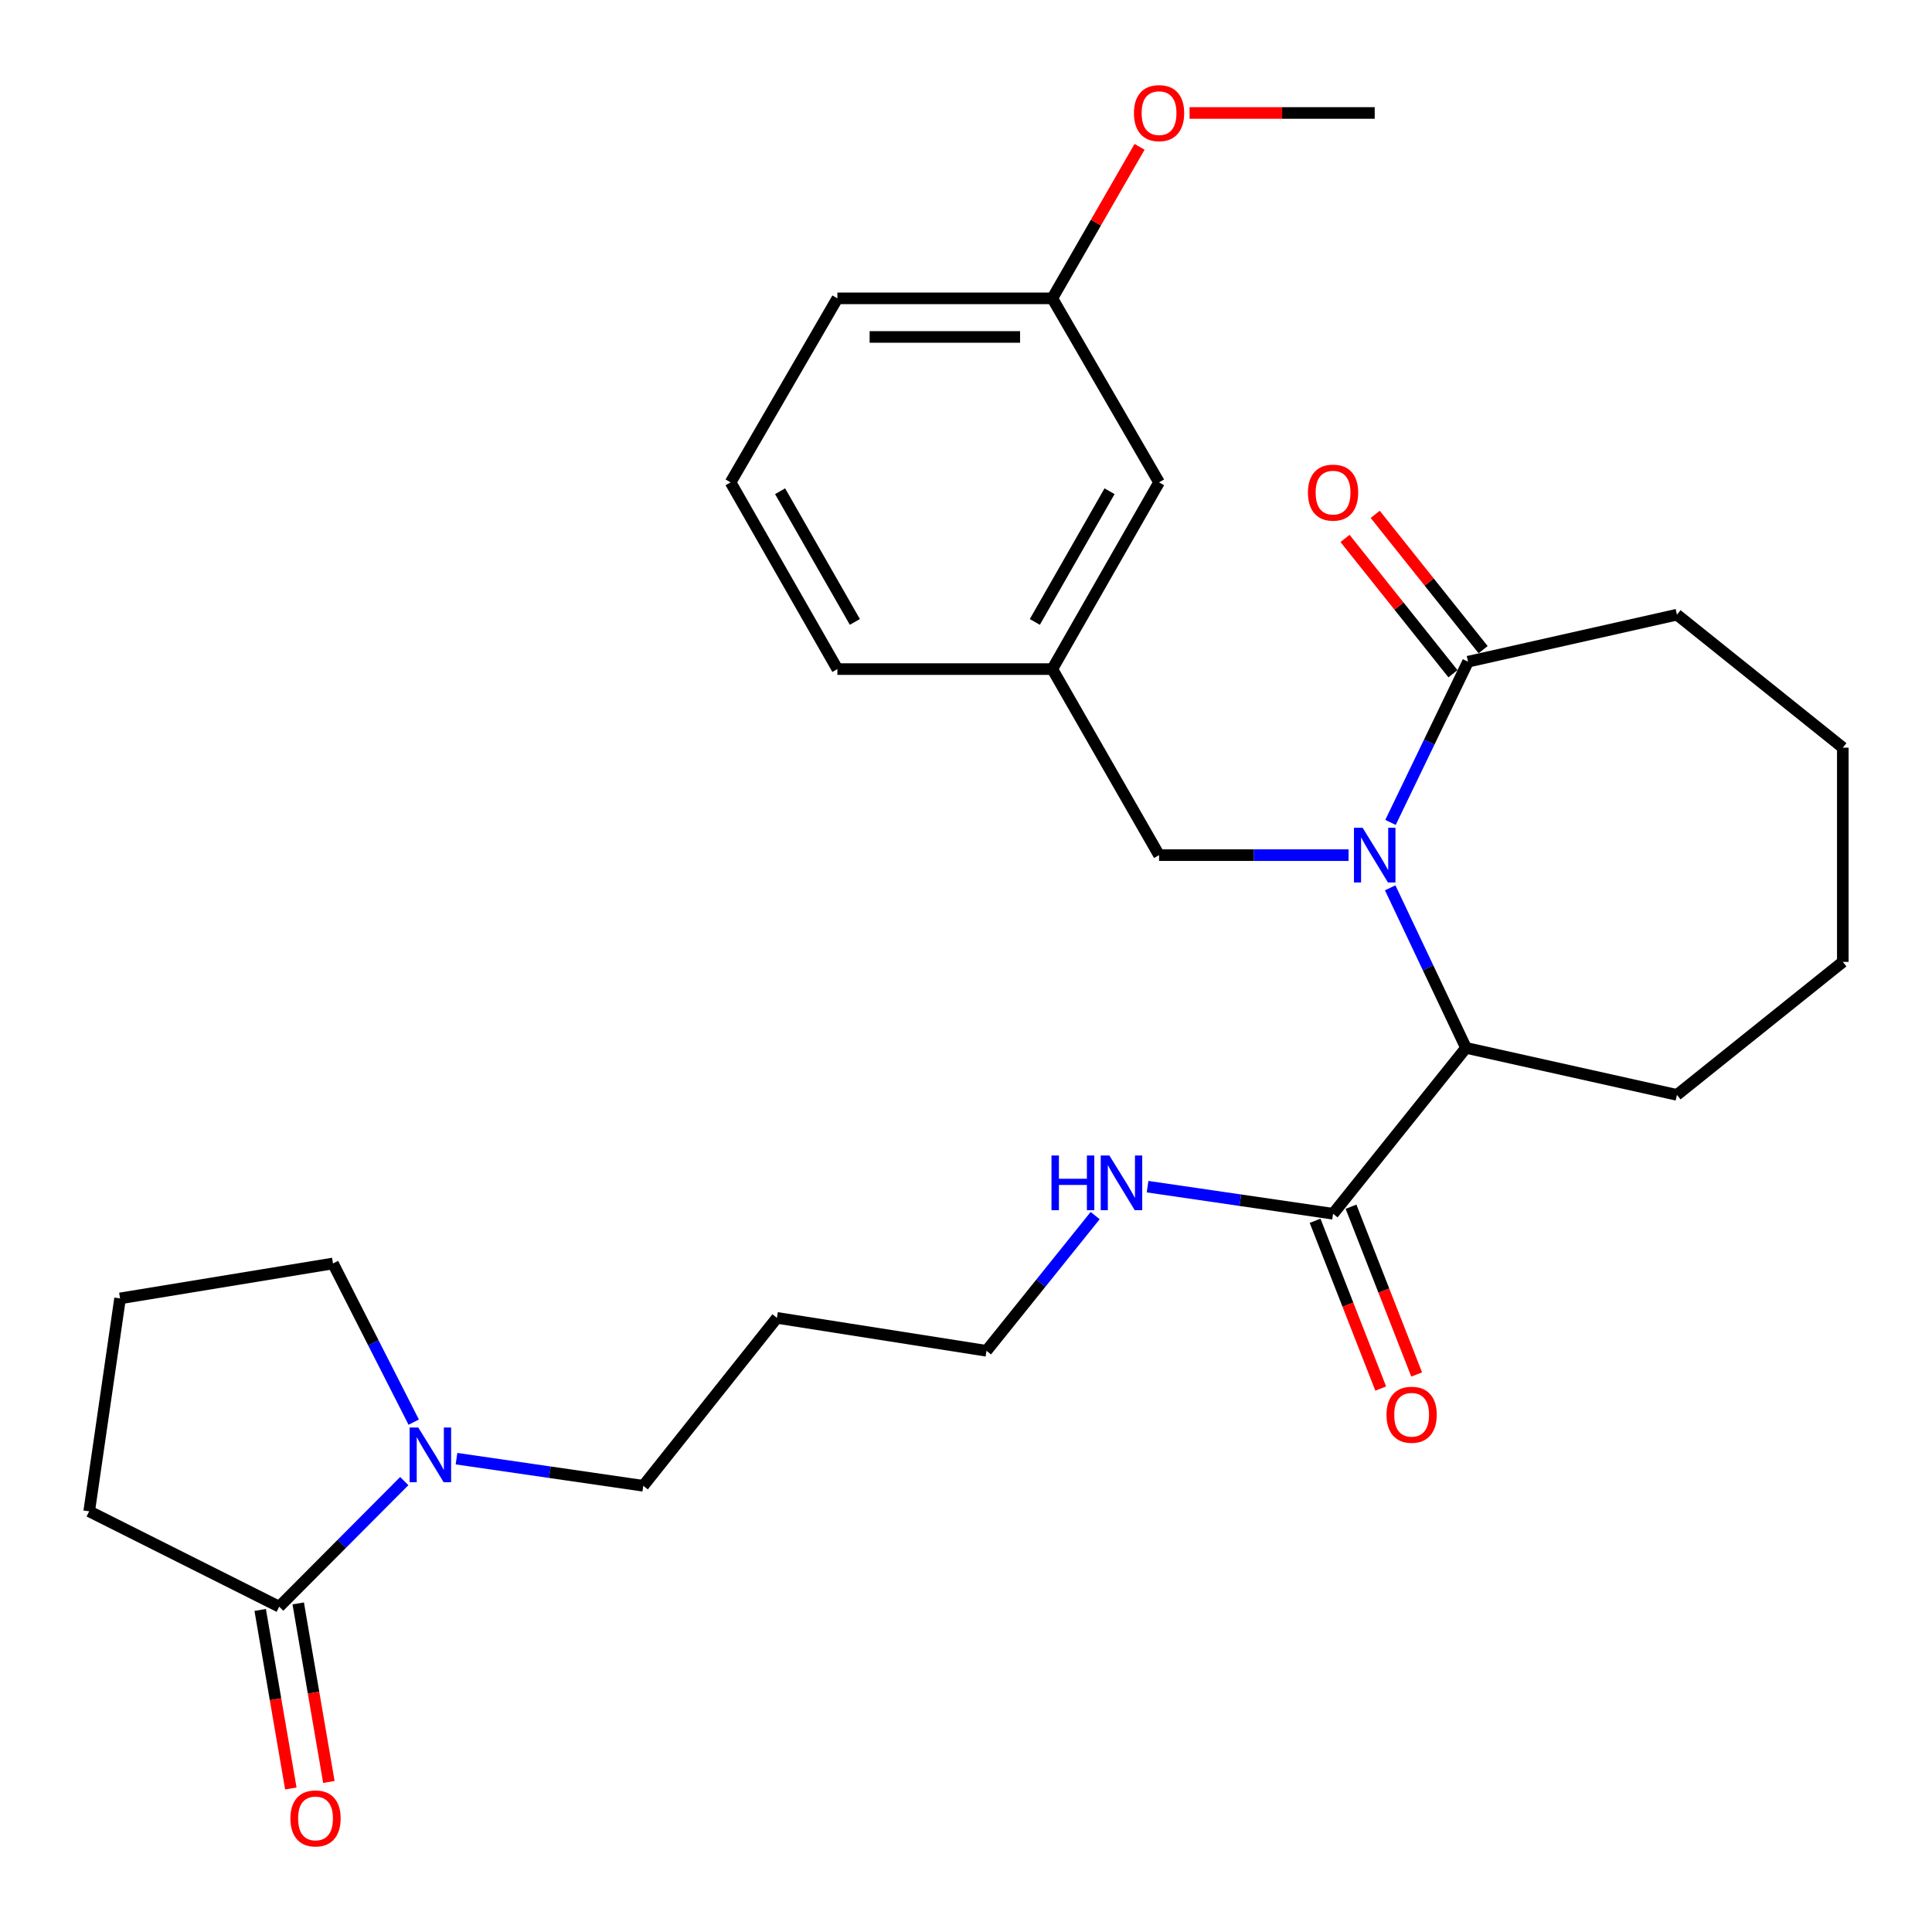 <?xml version='1.0' encoding='iso-8859-1'?>
<svg version='1.1' baseProfile='full'
              xmlns='http://www.w3.org/2000/svg'
                      xmlns:rdkit='http://www.rdkit.org/xml'
                      xmlns:xlink='http://www.w3.org/1999/xlink'
                  xml:space='preserve'
width='1000px' height='1000px' viewBox='0 0 1000 1000'>
<!-- END OF HEADER -->
<rect style='opacity:1.0;fill:#FFFFFF;stroke:none' width='1000' height='1000' x='0' y='0'> </rect>
<path class='bond-0' d='M 719.562,459.538 L 739.18,500.958' style='fill:none;fill-rule:evenodd;stroke:#0000FF;stroke-width:6px;stroke-linecap:butt;stroke-linejoin:miter;stroke-opacity:1' />
<path class='bond-0' d='M 739.18,500.958 L 758.798,542.378' style='fill:none;fill-rule:evenodd;stroke:#000000;stroke-width:6px;stroke-linecap:butt;stroke-linejoin:miter;stroke-opacity:1' />
<path class='bond-1' d='M 719.72,425.679 L 739.786,384.086' style='fill:none;fill-rule:evenodd;stroke:#0000FF;stroke-width:6px;stroke-linecap:butt;stroke-linejoin:miter;stroke-opacity:1' />
<path class='bond-1' d='M 739.786,384.086 L 759.852,342.493' style='fill:none;fill-rule:evenodd;stroke:#000000;stroke-width:6px;stroke-linecap:butt;stroke-linejoin:miter;stroke-opacity:1' />
<path class='bond-5' d='M 698.017,442.619 L 648.972,442.619' style='fill:none;fill-rule:evenodd;stroke:#0000FF;stroke-width:6px;stroke-linecap:butt;stroke-linejoin:miter;stroke-opacity:1' />
<path class='bond-5' d='M 648.972,442.619 L 599.926,442.619' style='fill:none;fill-rule:evenodd;stroke:#000000;stroke-width:6px;stroke-linecap:butt;stroke-linejoin:miter;stroke-opacity:1' />
<path class='bond-4' d='M 758.798,542.378 L 689.987,628.234' style='fill:none;fill-rule:evenodd;stroke:#000000;stroke-width:6px;stroke-linecap:butt;stroke-linejoin:miter;stroke-opacity:1' />
<path class='bond-19' d='M 758.798,542.378 L 867.979,566.713' style='fill:none;fill-rule:evenodd;stroke:#000000;stroke-width:6px;stroke-linecap:butt;stroke-linejoin:miter;stroke-opacity:1' />
<path class='bond-6' d='M 767.66,336.266 L 739.73,301.247' style='fill:none;fill-rule:evenodd;stroke:#000000;stroke-width:6px;stroke-linecap:butt;stroke-linejoin:miter;stroke-opacity:1' />
<path class='bond-6' d='M 739.73,301.247 L 711.801,266.229' style='fill:none;fill-rule:evenodd;stroke:#FF0000;stroke-width:6px;stroke-linecap:butt;stroke-linejoin:miter;stroke-opacity:1' />
<path class='bond-6' d='M 752.044,348.72 L 724.115,313.702' style='fill:none;fill-rule:evenodd;stroke:#000000;stroke-width:6px;stroke-linecap:butt;stroke-linejoin:miter;stroke-opacity:1' />
<path class='bond-6' d='M 724.115,313.702 L 696.185,278.684' style='fill:none;fill-rule:evenodd;stroke:#FF0000;stroke-width:6px;stroke-linecap:butt;stroke-linejoin:miter;stroke-opacity:1' />
<path class='bond-17' d='M 759.852,342.493 L 867.979,318.158' style='fill:none;fill-rule:evenodd;stroke:#000000;stroke-width:6px;stroke-linecap:butt;stroke-linejoin:miter;stroke-opacity:1' />
<path class='bond-2' d='M 236.283,755.002 L 284.622,762.021' style='fill:none;fill-rule:evenodd;stroke:#0000FF;stroke-width:6px;stroke-linecap:butt;stroke-linejoin:miter;stroke-opacity:1' />
<path class='bond-2' d='M 284.622,762.021 L 332.961,769.04' style='fill:none;fill-rule:evenodd;stroke:#000000;stroke-width:6px;stroke-linecap:butt;stroke-linejoin:miter;stroke-opacity:1' />
<path class='bond-3' d='M 209.247,766.608 L 176.882,799.111' style='fill:none;fill-rule:evenodd;stroke:#0000FF;stroke-width:6px;stroke-linecap:butt;stroke-linejoin:miter;stroke-opacity:1' />
<path class='bond-3' d='M 176.882,799.111 L 144.516,831.614' style='fill:none;fill-rule:evenodd;stroke:#000000;stroke-width:6px;stroke-linecap:butt;stroke-linejoin:miter;stroke-opacity:1' />
<path class='bond-14' d='M 214.142,736.099 L 193.25,695.033' style='fill:none;fill-rule:evenodd;stroke:#0000FF;stroke-width:6px;stroke-linecap:butt;stroke-linejoin:miter;stroke-opacity:1' />
<path class='bond-14' d='M 193.25,695.033 L 172.358,653.967' style='fill:none;fill-rule:evenodd;stroke:#000000;stroke-width:6px;stroke-linecap:butt;stroke-linejoin:miter;stroke-opacity:1' />
<path class='bond-7' d='M 134.673,833.304 L 142.605,879.512' style='fill:none;fill-rule:evenodd;stroke:#000000;stroke-width:6px;stroke-linecap:butt;stroke-linejoin:miter;stroke-opacity:1' />
<path class='bond-7' d='M 142.605,879.512 L 150.536,925.72' style='fill:none;fill-rule:evenodd;stroke:#FF0000;stroke-width:6px;stroke-linecap:butt;stroke-linejoin:miter;stroke-opacity:1' />
<path class='bond-7' d='M 154.36,829.925 L 162.291,876.133' style='fill:none;fill-rule:evenodd;stroke:#000000;stroke-width:6px;stroke-linecap:butt;stroke-linejoin:miter;stroke-opacity:1' />
<path class='bond-7' d='M 162.291,876.133 L 170.223,922.34' style='fill:none;fill-rule:evenodd;stroke:#FF0000;stroke-width:6px;stroke-linecap:butt;stroke-linejoin:miter;stroke-opacity:1' />
<path class='bond-15' d='M 144.516,831.614 L 46.166,782.256' style='fill:none;fill-rule:evenodd;stroke:#000000;stroke-width:6px;stroke-linecap:butt;stroke-linejoin:miter;stroke-opacity:1' />
<path class='bond-8' d='M 680.686,631.872 L 697.674,675.294' style='fill:none;fill-rule:evenodd;stroke:#000000;stroke-width:6px;stroke-linecap:butt;stroke-linejoin:miter;stroke-opacity:1' />
<path class='bond-8' d='M 697.674,675.294 L 714.662,718.716' style='fill:none;fill-rule:evenodd;stroke:#FF0000;stroke-width:6px;stroke-linecap:butt;stroke-linejoin:miter;stroke-opacity:1' />
<path class='bond-8' d='M 699.288,624.595 L 716.275,668.017' style='fill:none;fill-rule:evenodd;stroke:#000000;stroke-width:6px;stroke-linecap:butt;stroke-linejoin:miter;stroke-opacity:1' />
<path class='bond-8' d='M 716.275,668.017 L 733.263,711.438' style='fill:none;fill-rule:evenodd;stroke:#FF0000;stroke-width:6px;stroke-linecap:butt;stroke-linejoin:miter;stroke-opacity:1' />
<path class='bond-10' d='M 689.987,628.234 L 641.984,621.224' style='fill:none;fill-rule:evenodd;stroke:#000000;stroke-width:6px;stroke-linecap:butt;stroke-linejoin:miter;stroke-opacity:1' />
<path class='bond-10' d='M 641.984,621.224 L 593.98,614.215' style='fill:none;fill-rule:evenodd;stroke:#0000FF;stroke-width:6px;stroke-linecap:butt;stroke-linejoin:miter;stroke-opacity:1' />
<path class='bond-9' d='M 599.926,442.619 L 544.675,346.321' style='fill:none;fill-rule:evenodd;stroke:#000000;stroke-width:6px;stroke-linecap:butt;stroke-linejoin:miter;stroke-opacity:1' />
<path class='bond-11' d='M 544.675,346.321 L 599.926,249.68' style='fill:none;fill-rule:evenodd;stroke:#000000;stroke-width:6px;stroke-linecap:butt;stroke-linejoin:miter;stroke-opacity:1' />
<path class='bond-11' d='M 535.623,321.911 L 574.298,254.262' style='fill:none;fill-rule:evenodd;stroke:#000000;stroke-width:6px;stroke-linecap:butt;stroke-linejoin:miter;stroke-opacity:1' />
<path class='bond-23' d='M 544.675,346.321 L 433.431,346.321' style='fill:none;fill-rule:evenodd;stroke:#000000;stroke-width:6px;stroke-linecap:butt;stroke-linejoin:miter;stroke-opacity:1' />
<path class='bond-22' d='M 566.853,629.191 L 538.731,664.183' style='fill:none;fill-rule:evenodd;stroke:#0000FF;stroke-width:6px;stroke-linecap:butt;stroke-linejoin:miter;stroke-opacity:1' />
<path class='bond-22' d='M 538.731,664.183 L 510.608,699.175' style='fill:none;fill-rule:evenodd;stroke:#000000;stroke-width:6px;stroke-linecap:butt;stroke-linejoin:miter;stroke-opacity:1' />
<path class='bond-13' d='M 599.926,249.68 L 544.675,154.426' style='fill:none;fill-rule:evenodd;stroke:#000000;stroke-width:6px;stroke-linecap:butt;stroke-linejoin:miter;stroke-opacity:1' />
<path class='bond-12' d='M 332.961,769.04 L 402.138,682.13' style='fill:none;fill-rule:evenodd;stroke:#000000;stroke-width:6px;stroke-linecap:butt;stroke-linejoin:miter;stroke-opacity:1' />
<path class='bond-18' d='M 544.675,154.426 L 567.254,115.213' style='fill:none;fill-rule:evenodd;stroke:#000000;stroke-width:6px;stroke-linecap:butt;stroke-linejoin:miter;stroke-opacity:1' />
<path class='bond-18' d='M 567.254,115.213 L 589.833,76' style='fill:none;fill-rule:evenodd;stroke:#FF0000;stroke-width:6px;stroke-linecap:butt;stroke-linejoin:miter;stroke-opacity:1' />
<path class='bond-29' d='M 544.675,154.426 L 433.431,154.426' style='fill:none;fill-rule:evenodd;stroke:#000000;stroke-width:6px;stroke-linecap:butt;stroke-linejoin:miter;stroke-opacity:1' />
<path class='bond-29' d='M 527.989,174.4 L 450.117,174.4' style='fill:none;fill-rule:evenodd;stroke:#000000;stroke-width:6px;stroke-linecap:butt;stroke-linejoin:miter;stroke-opacity:1' />
<path class='bond-20' d='M 172.358,653.967 L 62.145,672.054' style='fill:none;fill-rule:evenodd;stroke:#000000;stroke-width:6px;stroke-linecap:butt;stroke-linejoin:miter;stroke-opacity:1' />
<path class='bond-30' d='M 46.166,782.256 L 62.145,672.054' style='fill:none;fill-rule:evenodd;stroke:#000000;stroke-width:6px;stroke-linecap:butt;stroke-linejoin:miter;stroke-opacity:1' />
<path class='bond-16' d='M 402.138,682.13 L 510.608,699.175' style='fill:none;fill-rule:evenodd;stroke:#000000;stroke-width:6px;stroke-linecap:butt;stroke-linejoin:miter;stroke-opacity:1' />
<path class='bond-26' d='M 867.979,318.158 L 953.834,386.991' style='fill:none;fill-rule:evenodd;stroke:#000000;stroke-width:6px;stroke-linecap:butt;stroke-linejoin:miter;stroke-opacity:1' />
<path class='bond-25' d='M 615.717,58.472 L 663.632,58.472' style='fill:none;fill-rule:evenodd;stroke:#FF0000;stroke-width:6px;stroke-linecap:butt;stroke-linejoin:miter;stroke-opacity:1' />
<path class='bond-25' d='M 663.632,58.472 L 711.548,58.472' style='fill:none;fill-rule:evenodd;stroke:#000000;stroke-width:6px;stroke-linecap:butt;stroke-linejoin:miter;stroke-opacity:1' />
<path class='bond-27' d='M 867.979,566.713 L 953.834,497.869' style='fill:none;fill-rule:evenodd;stroke:#000000;stroke-width:6px;stroke-linecap:butt;stroke-linejoin:miter;stroke-opacity:1' />
<path class='bond-21' d='M 378.147,249.68 L 433.431,346.321' style='fill:none;fill-rule:evenodd;stroke:#000000;stroke-width:6px;stroke-linecap:butt;stroke-linejoin:miter;stroke-opacity:1' />
<path class='bond-21' d='M 403.777,254.258 L 442.476,321.907' style='fill:none;fill-rule:evenodd;stroke:#000000;stroke-width:6px;stroke-linecap:butt;stroke-linejoin:miter;stroke-opacity:1' />
<path class='bond-24' d='M 378.147,249.68 L 433.431,154.426' style='fill:none;fill-rule:evenodd;stroke:#000000;stroke-width:6px;stroke-linecap:butt;stroke-linejoin:miter;stroke-opacity:1' />
<path class='bond-28' d='M 953.834,386.991 L 953.834,497.869' style='fill:none;fill-rule:evenodd;stroke:#000000;stroke-width:6px;stroke-linecap:butt;stroke-linejoin:miter;stroke-opacity:1' />
<path  class='atom-0' d='M 705.288 428.459
L 714.568 443.459
Q 715.488 444.939, 716.968 447.619
Q 718.448 450.299, 718.528 450.459
L 718.528 428.459
L 722.288 428.459
L 722.288 456.779
L 718.408 456.779
L 708.448 440.379
Q 707.288 438.459, 706.048 436.259
Q 704.848 434.059, 704.488 433.379
L 704.488 456.779
L 700.808 456.779
L 700.808 428.459
L 705.288 428.459
' fill='#0000FF'/>
<path  class='atom-3' d='M 216.499 738.878
L 225.779 753.878
Q 226.699 755.358, 228.179 758.038
Q 229.659 760.718, 229.739 760.878
L 229.739 738.878
L 233.499 738.878
L 233.499 767.198
L 229.619 767.198
L 219.659 750.798
Q 218.499 748.878, 217.259 746.678
Q 216.059 744.478, 215.699 743.798
L 215.699 767.198
L 212.019 767.198
L 212.019 738.878
L 216.499 738.878
' fill='#0000FF'/>
<path  class='atom-7' d='M 676.987 254.975
Q 676.987 248.175, 680.347 244.375
Q 683.707 240.575, 689.987 240.575
Q 696.267 240.575, 699.627 244.375
Q 702.987 248.175, 702.987 254.975
Q 702.987 261.855, 699.587 265.775
Q 696.187 269.655, 689.987 269.655
Q 683.747 269.655, 680.347 265.775
Q 676.987 261.895, 676.987 254.975
M 689.987 266.455
Q 694.307 266.455, 696.627 263.575
Q 698.987 260.655, 698.987 254.975
Q 698.987 249.415, 696.627 246.615
Q 694.307 243.775, 689.987 243.775
Q 685.667 243.775, 683.307 246.575
Q 680.987 249.375, 680.987 254.975
Q 680.987 260.695, 683.307 263.575
Q 685.667 266.455, 689.987 266.455
' fill='#FF0000'/>
<path  class='atom-8' d='M 150.314 941.208
Q 150.314 934.408, 153.674 930.608
Q 157.034 926.808, 163.314 926.808
Q 169.594 926.808, 172.954 930.608
Q 176.314 934.408, 176.314 941.208
Q 176.314 948.088, 172.914 952.008
Q 169.514 955.888, 163.314 955.888
Q 157.074 955.888, 153.674 952.008
Q 150.314 948.128, 150.314 941.208
M 163.314 952.688
Q 167.634 952.688, 169.954 949.808
Q 172.314 946.888, 172.314 941.208
Q 172.314 935.648, 169.954 932.848
Q 167.634 930.008, 163.314 930.008
Q 158.994 930.008, 156.634 932.808
Q 154.314 935.608, 154.314 941.208
Q 154.314 946.928, 156.634 949.808
Q 158.994 952.688, 163.314 952.688
' fill='#FF0000'/>
<path  class='atom-9' d='M 717.657 732.268
Q 717.657 725.468, 721.017 721.668
Q 724.377 717.868, 730.657 717.868
Q 736.937 717.868, 740.297 721.668
Q 743.657 725.468, 743.657 732.268
Q 743.657 739.148, 740.257 743.068
Q 736.857 746.948, 730.657 746.948
Q 724.417 746.948, 721.017 743.068
Q 717.657 739.188, 717.657 732.268
M 730.657 743.748
Q 734.977 743.748, 737.297 740.868
Q 739.657 737.948, 739.657 732.268
Q 739.657 726.708, 737.297 723.908
Q 734.977 721.068, 730.657 721.068
Q 726.337 721.068, 723.977 723.868
Q 721.657 726.668, 721.657 732.268
Q 721.657 737.988, 723.977 740.868
Q 726.337 743.748, 730.657 743.748
' fill='#FF0000'/>
<path  class='atom-11' d='M 544.253 598.083
L 548.093 598.083
L 548.093 610.123
L 562.573 610.123
L 562.573 598.083
L 566.413 598.083
L 566.413 626.403
L 562.573 626.403
L 562.573 613.323
L 548.093 613.323
L 548.093 626.403
L 544.253 626.403
L 544.253 598.083
' fill='#0000FF'/>
<path  class='atom-11' d='M 574.213 598.083
L 583.493 613.083
Q 584.413 614.563, 585.893 617.243
Q 587.373 619.923, 587.453 620.083
L 587.453 598.083
L 591.213 598.083
L 591.213 626.403
L 587.333 626.403
L 577.373 610.003
Q 576.213 608.083, 574.973 605.883
Q 573.773 603.683, 573.413 603.003
L 573.413 626.403
L 569.733 626.403
L 569.733 598.083
L 574.213 598.083
' fill='#0000FF'/>
<path  class='atom-19' d='M 586.926 58.552
Q 586.926 51.752, 590.286 47.952
Q 593.646 44.152, 599.926 44.152
Q 606.206 44.152, 609.566 47.952
Q 612.926 51.752, 612.926 58.552
Q 612.926 65.432, 609.526 69.352
Q 606.126 73.232, 599.926 73.232
Q 593.686 73.232, 590.286 69.352
Q 586.926 65.472, 586.926 58.552
M 599.926 70.032
Q 604.246 70.032, 606.566 67.152
Q 608.926 64.232, 608.926 58.552
Q 608.926 52.992, 606.566 50.192
Q 604.246 47.352, 599.926 47.352
Q 595.606 47.352, 593.246 50.152
Q 590.926 52.952, 590.926 58.552
Q 590.926 64.272, 593.246 67.152
Q 595.606 70.032, 599.926 70.032
' fill='#FF0000'/>
</svg>
